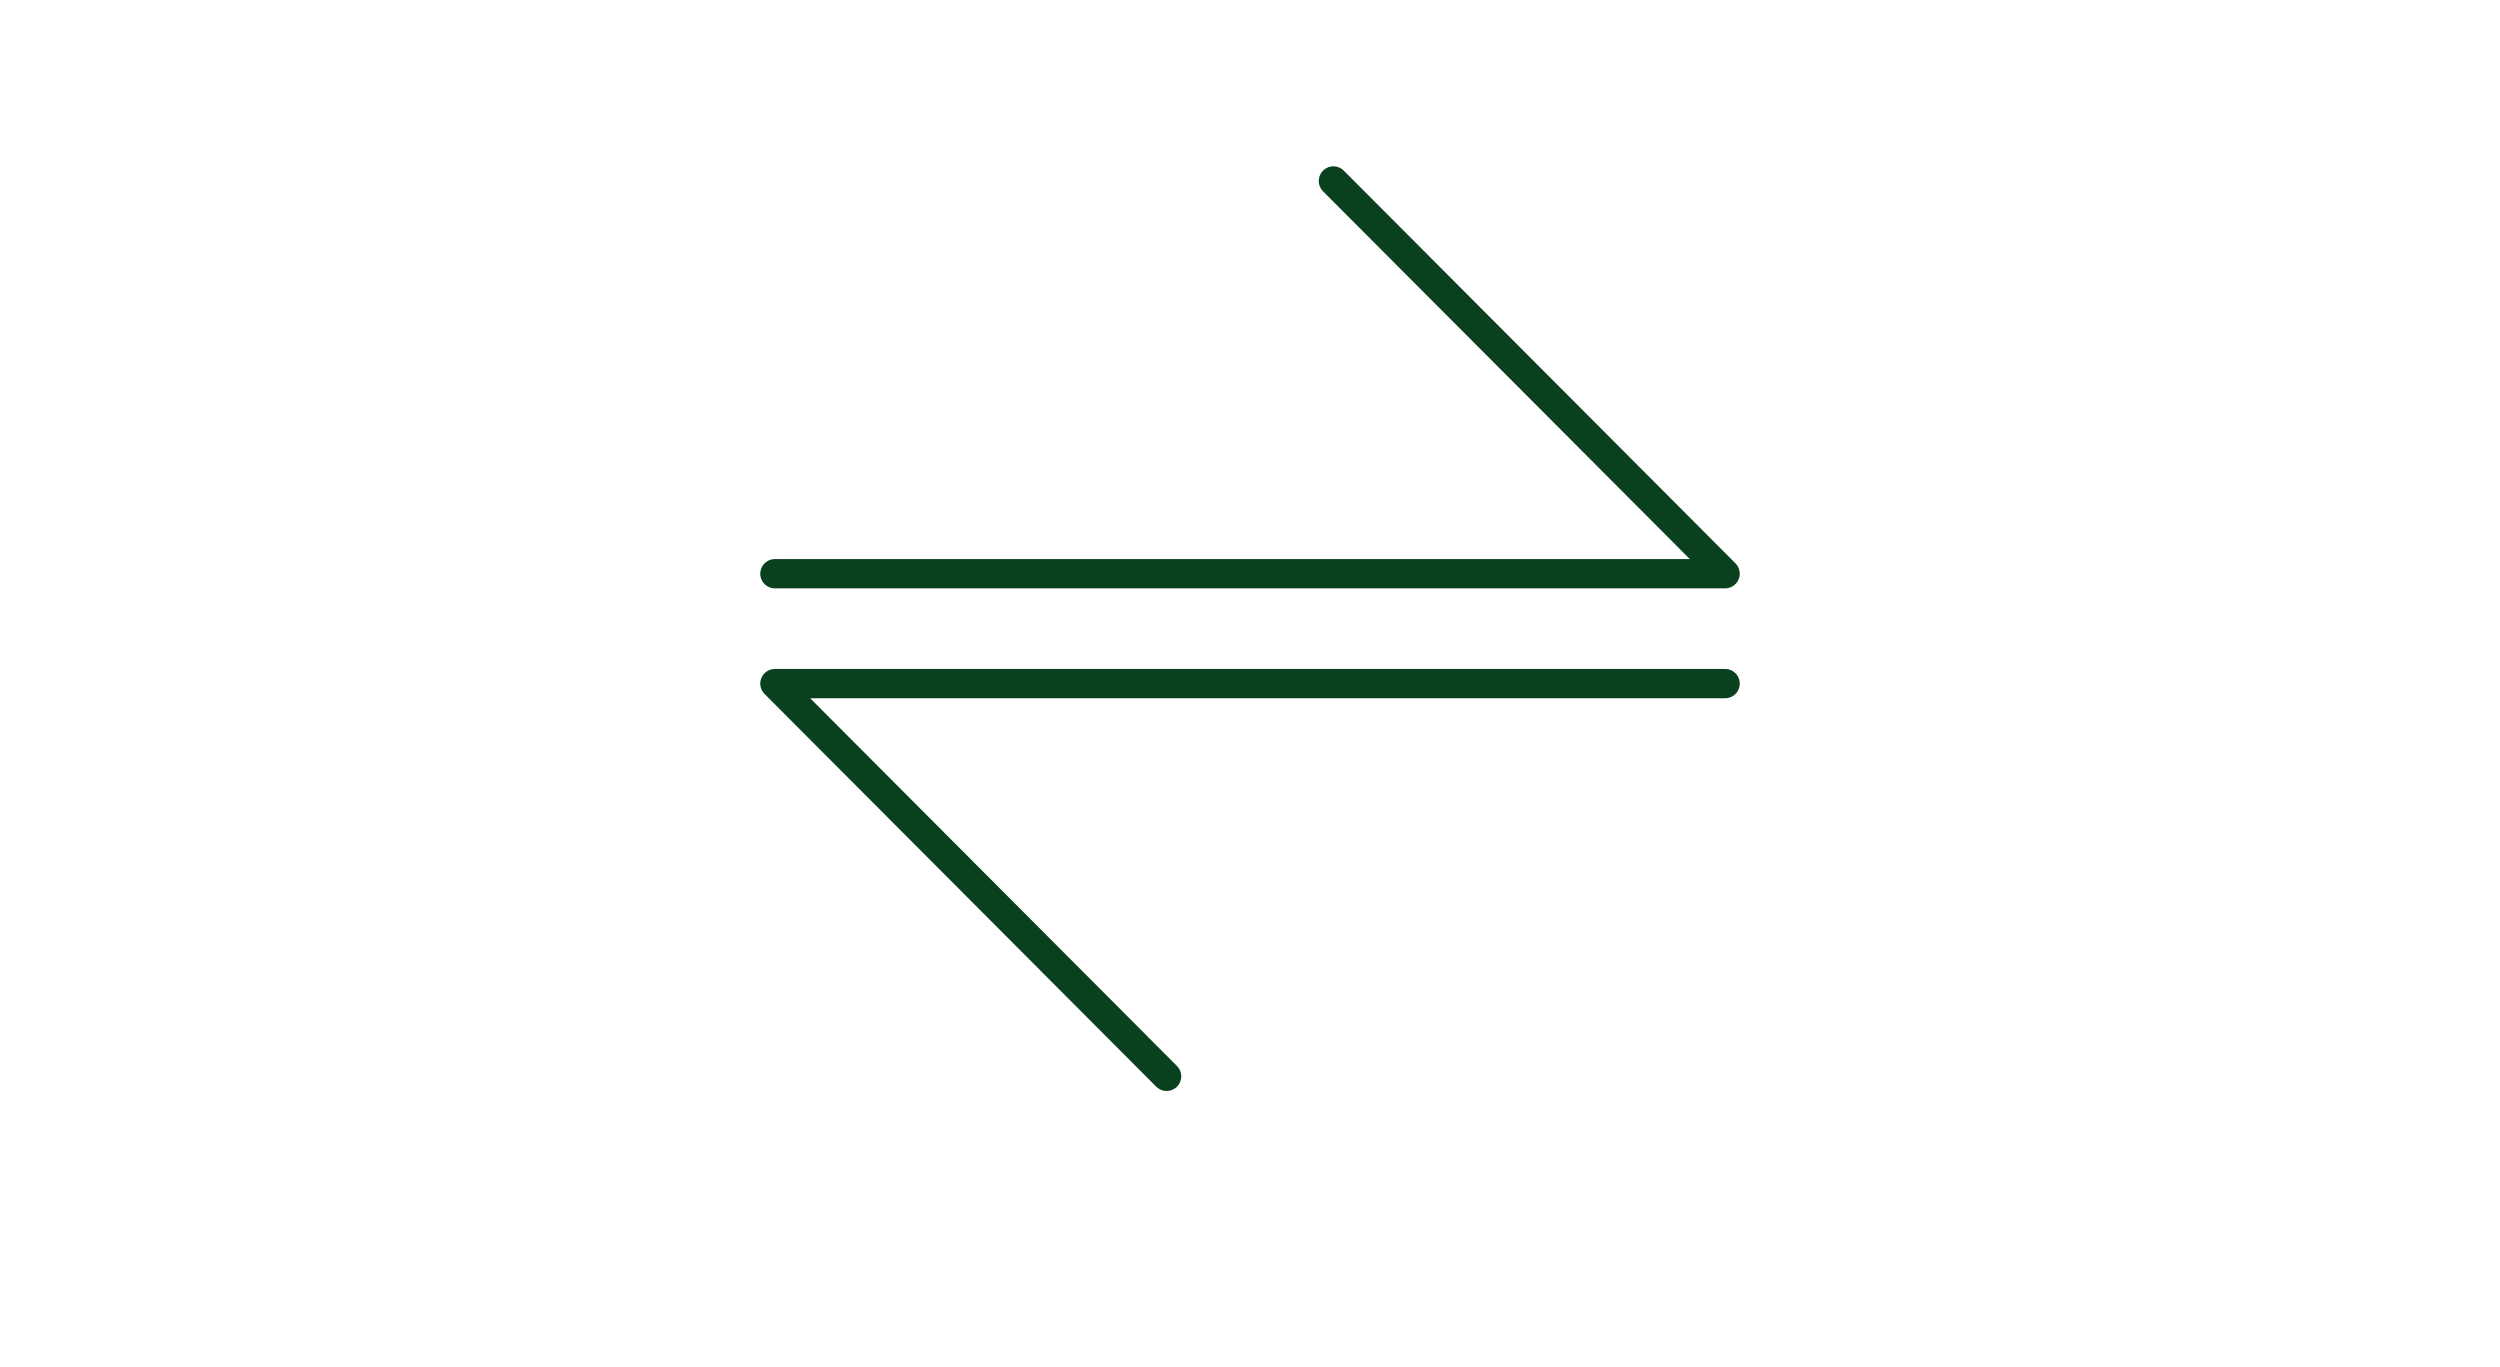 <?xml version="1.0" encoding="UTF-8" standalone="no"?>
<svg
   width="1024"
   height="560"
   viewBox="0 0 270.933 148.167"
   version="1.1"
   id="svg8"
   xmlns:xlink="http://www.w3.org/1999/xlink"
   xmlns="http://www.w3.org/2000/svg"
   xmlns:svg="http://www.w3.org/2000/svg"
   xmlns:rdf="http://www.w3.org/1999/02/22-rdf-syntax-ns#"
   xmlns:cc="http://creativecommons.org/ns#"
   xmlns:dc="http://purl.org/dc/elements/1.1/">
  <defs
     id="defs2" />
  <g
     id="layer1">
    <g
       id="g40255">
      <path
         style="fill:none;stroke:#09411f;stroke-width:3.175;stroke-linecap:round;stroke-linejoin:round;stroke-miterlimit:4;stroke-dasharray:none;stroke-opacity:1"
         d="M 83.978,62.174 H 186.956 L 144.506,19.613"
         id="path1562" />
      <use
         x="0"
         y="0"
         xlink:href="#path1562"
         id="use916"
         transform="rotate(180,135.467,68.129)"
         width="100%"
         height="100%" />
    </g>
  </g>
</svg>
